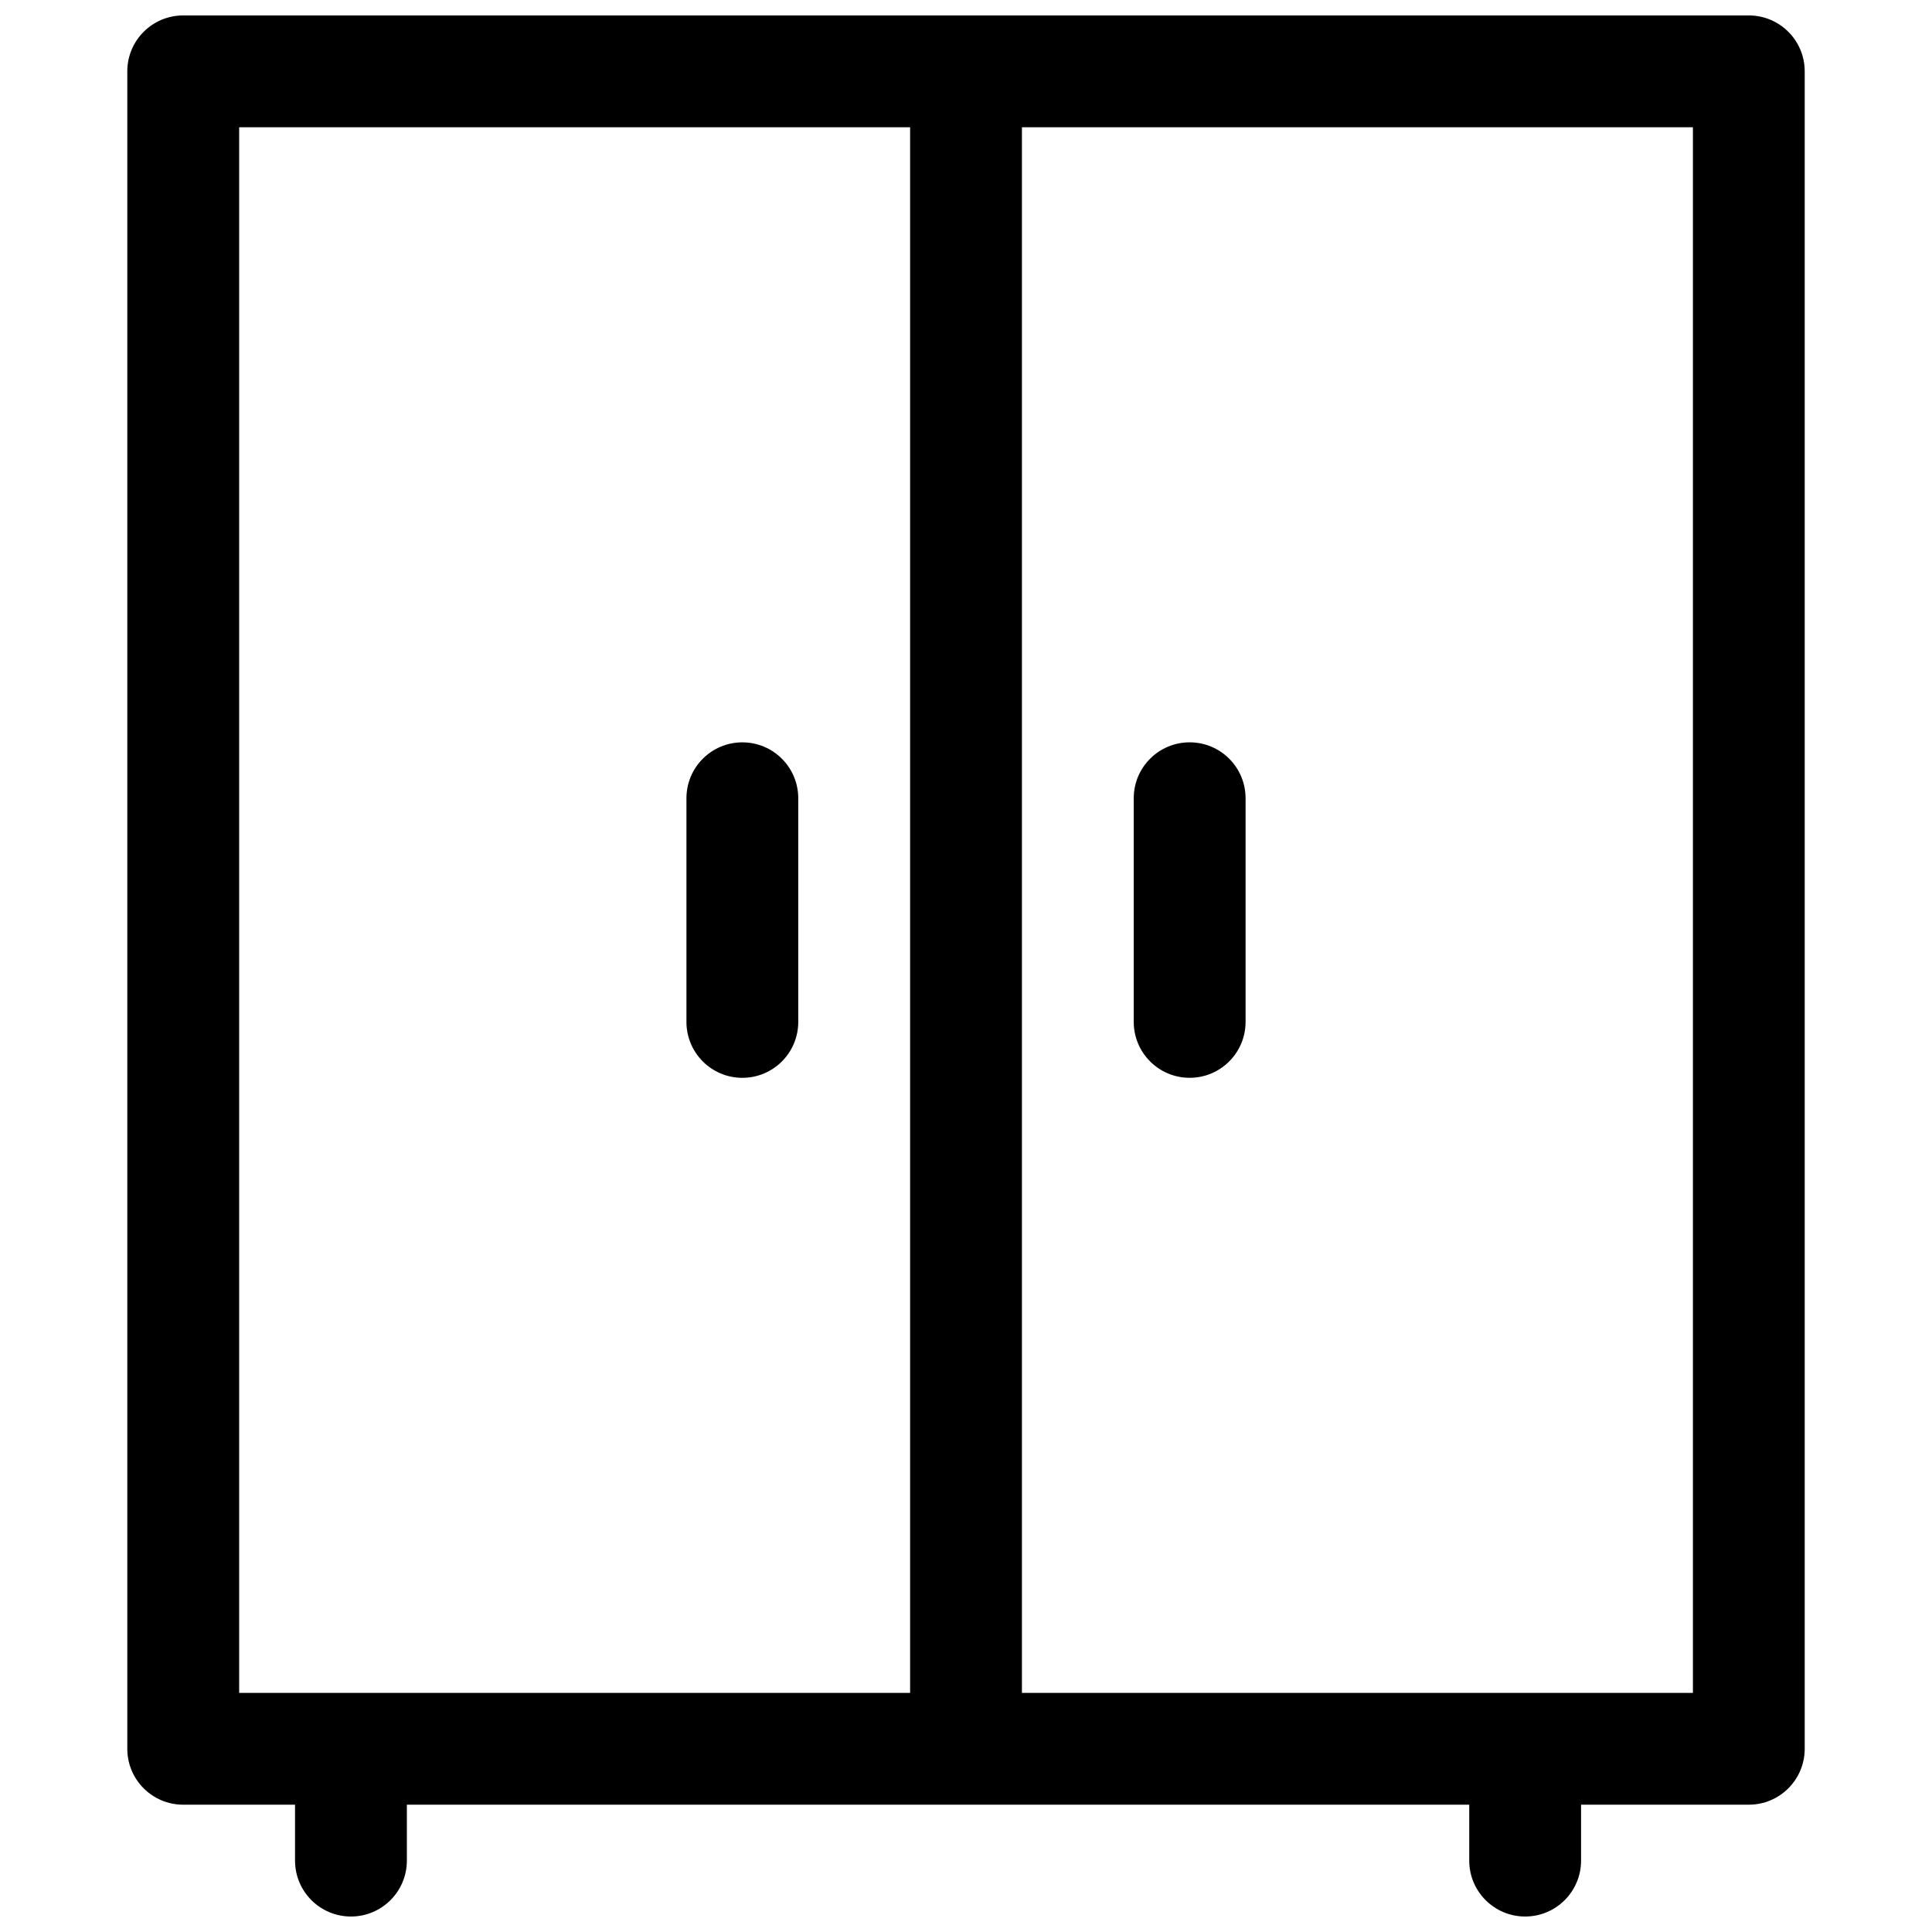 <?xml version="1.0" encoding="UTF-8"?>
<!-- Uploaded to: SVG Repo, www.svgrepo.com, Generator: SVG Repo Mixer Tools -->
<svg width="800px" height="800px" version="1.1" viewBox="144 144 512 512" xmlns="http://www.w3.org/2000/svg">
 <defs>
  <clipPath id="a">
   <path d="m177 148.09h446v503.81h-446z"/>
  </clipPath>
 </defs>
 <path d="m474.09 355.54c0-8.184-6.637-14.816-14.82-14.816-8.184 0-14.816 6.633-14.816 14.816v59.273c0 8.184 6.633 14.816 14.816 14.816 8.184 0 14.82-6.633 14.82-14.816z"/>
 <path d="m340.73 340.73c8.184 0 14.816 6.633 14.816 14.816v59.273c0 8.184-6.633 14.816-14.816 14.816-8.184 0-14.816-6.633-14.816-14.816v-59.273c0-8.184 6.633-14.816 14.816-14.816z"/>
 <g clip-path="url(#a)">
  <path d="m192.55 148.09c-8.184 0-14.816 6.633-14.816 14.816v444.54c0 8.184 6.633 14.816 14.816 14.816h29.637v14.82c0 8.184 6.633 14.816 14.816 14.816s14.82-6.633 14.82-14.816v-14.82h281.54v14.82c0 8.184 6.633 14.816 14.82 14.816 8.184 0 14.816-6.633 14.816-14.816v-14.82h44.453c8.184 0 14.816-6.633 14.816-14.816v-444.54c0-8.184-6.633-14.816-14.816-14.816zm400.09 444.54v-414.9h-177.82v414.9zm-207.45 0h-177.81v-414.9h177.81z" fill-rule="evenodd"/>
 </g>
</svg>